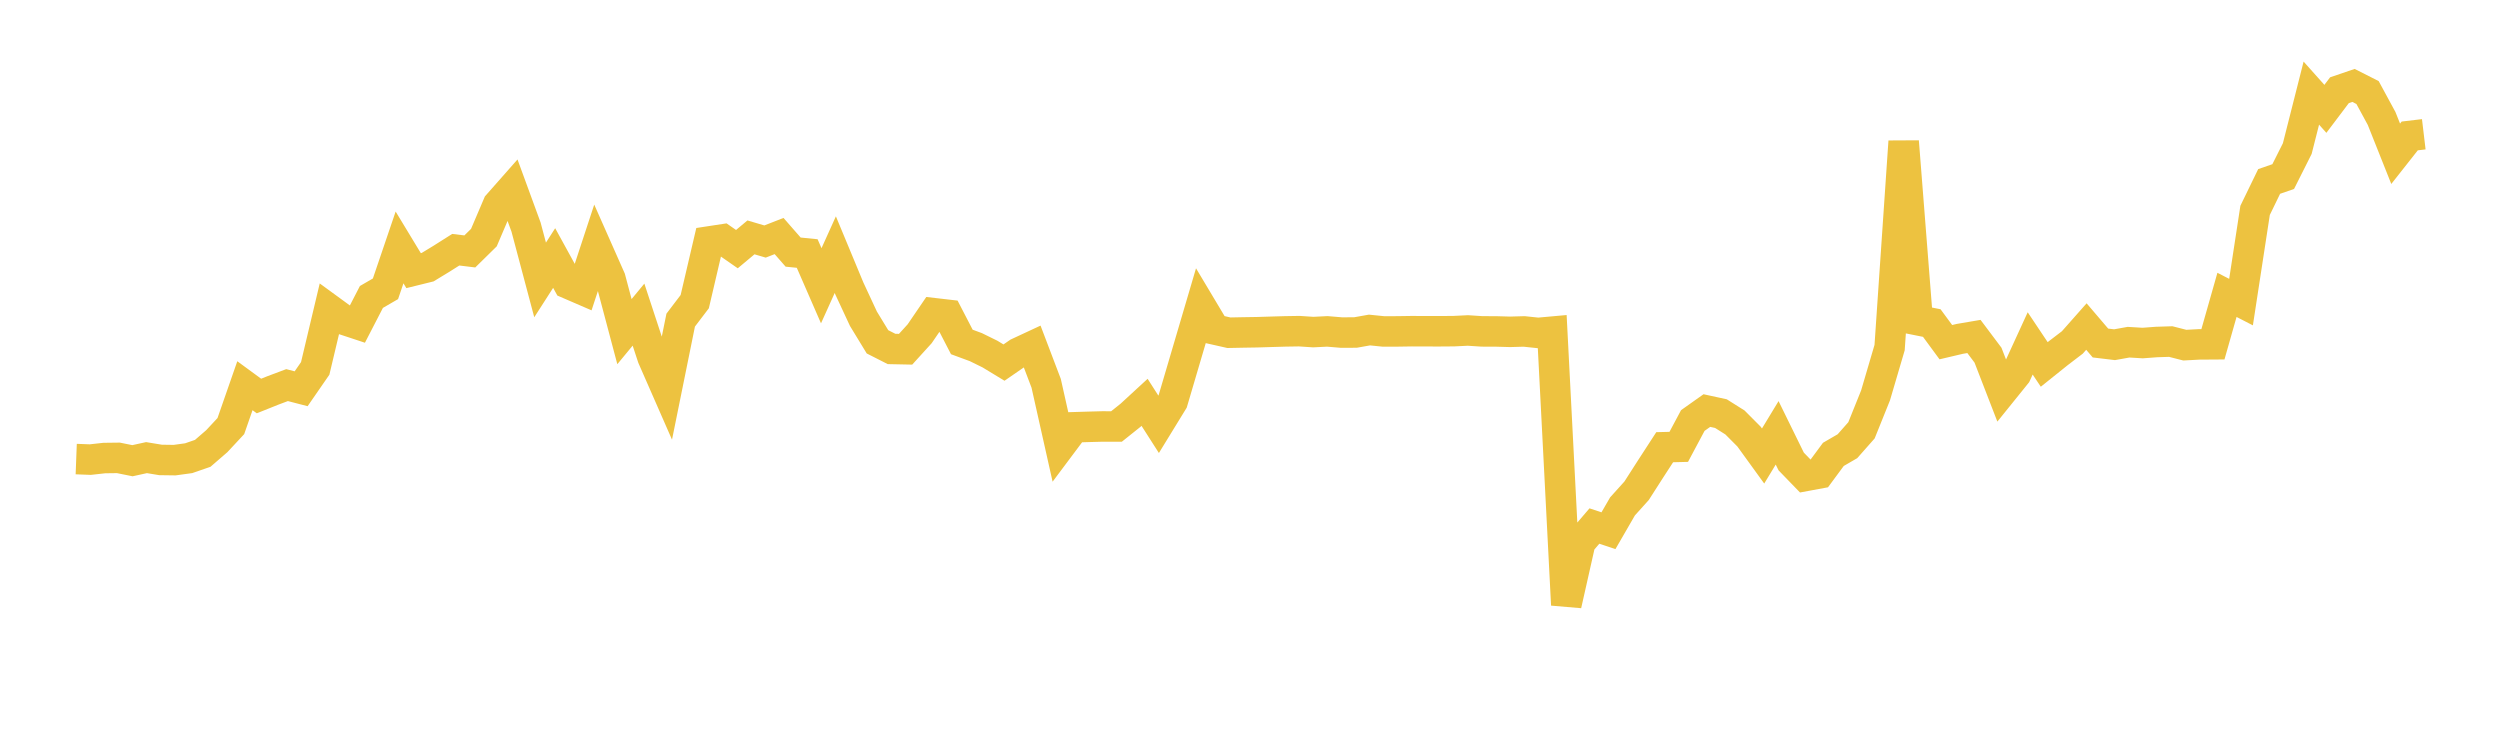 <svg width="164" height="48" xmlns="http://www.w3.org/2000/svg" xmlns:xlink="http://www.w3.org/1999/xlink"><path fill="none" stroke="rgb(237,194,64)" stroke-width="2" d="M5,30.115L5.922,30.15L6.844,30.048L7.766,30.036L8.689,30.223L9.611,30.02L10.533,30.172L11.455,30.185L12.377,30.058L13.299,29.739L14.222,28.941L15.144,27.951L16.066,25.303L16.988,25.978L17.91,25.609L18.832,25.263L19.754,25.503L20.677,24.168L21.599,20.288L22.521,20.961L23.443,21.266L24.365,19.48L25.287,18.945L26.21,16.231L27.132,17.754L28.054,17.526L28.976,16.965L29.898,16.381L30.82,16.494L31.743,15.587L32.665,13.426L33.587,12.381L34.509,14.898L35.431,18.364L36.353,16.927L37.275,18.607L38.198,19.006L39.12,16.202L40.042,18.283L40.964,21.756L41.886,20.64L42.808,23.443L43.731,25.548L44.653,21L45.575,19.788L46.497,15.843L47.419,15.702L48.341,16.343L49.263,15.572L50.186,15.844L51.108,15.484L52.03,16.538L52.952,16.631L53.874,18.746L54.796,16.706L55.719,18.928L56.641,20.91L57.563,22.423L58.485,22.891L59.407,22.91L60.329,21.896L61.251,20.544L62.174,20.651L63.096,22.432L64.018,22.773L64.94,23.226L65.862,23.786L66.784,23.15L67.707,22.72L68.629,25.145L69.551,29.261L70.473,28.029L71.395,28.001L72.317,27.976L73.24,27.979L74.162,27.242L75.084,26.393L76.006,27.834L76.928,26.331L77.85,23.203L78.772,20.074L79.695,21.619L80.617,21.827L81.539,21.809L82.461,21.794L83.383,21.766L84.305,21.739L85.228,21.724L86.15,21.785L87.072,21.739L87.994,21.816L88.916,21.813L89.838,21.649L90.76,21.743L91.683,21.74L92.605,21.726L93.527,21.73L94.449,21.731L95.371,21.724L96.293,21.679L97.216,21.739L98.138,21.742L99.06,21.768L99.982,21.742L100.904,21.839L101.826,21.756L102.749,39.678L103.671,35.583L104.593,34.508L105.515,34.814L106.437,33.219L107.359,32.196L108.281,30.759L109.204,29.337L110.126,29.314L111.048,27.586L111.97,26.933L112.892,27.133L113.814,27.714L114.737,28.641L115.659,29.914L116.581,28.394L117.503,30.274L118.425,31.226L119.347,31.055L120.269,29.807L121.192,29.272L122.114,28.228L123.036,25.937L123.958,22.803L124.88,9.282L125.802,21.007L126.725,21.192L127.647,22.446L128.569,22.229L129.491,22.072L130.413,23.3L131.335,25.683L132.257,24.54L133.18,22.528L134.102,23.907L135.024,23.168L135.946,22.464L136.868,21.422L137.79,22.502L138.713,22.613L139.635,22.448L140.557,22.504L141.479,22.435L142.401,22.406L143.323,22.642L144.246,22.592L145.168,22.586L146.09,19.343L147.012,19.818L147.934,13.802L148.856,11.903L149.778,11.584L150.701,9.747L151.623,6.109L152.545,7.141L153.467,5.919L154.389,5.604L155.311,6.071L156.234,7.773L157.156,10.088L158.078,8.918L159,8.808"></path></svg>